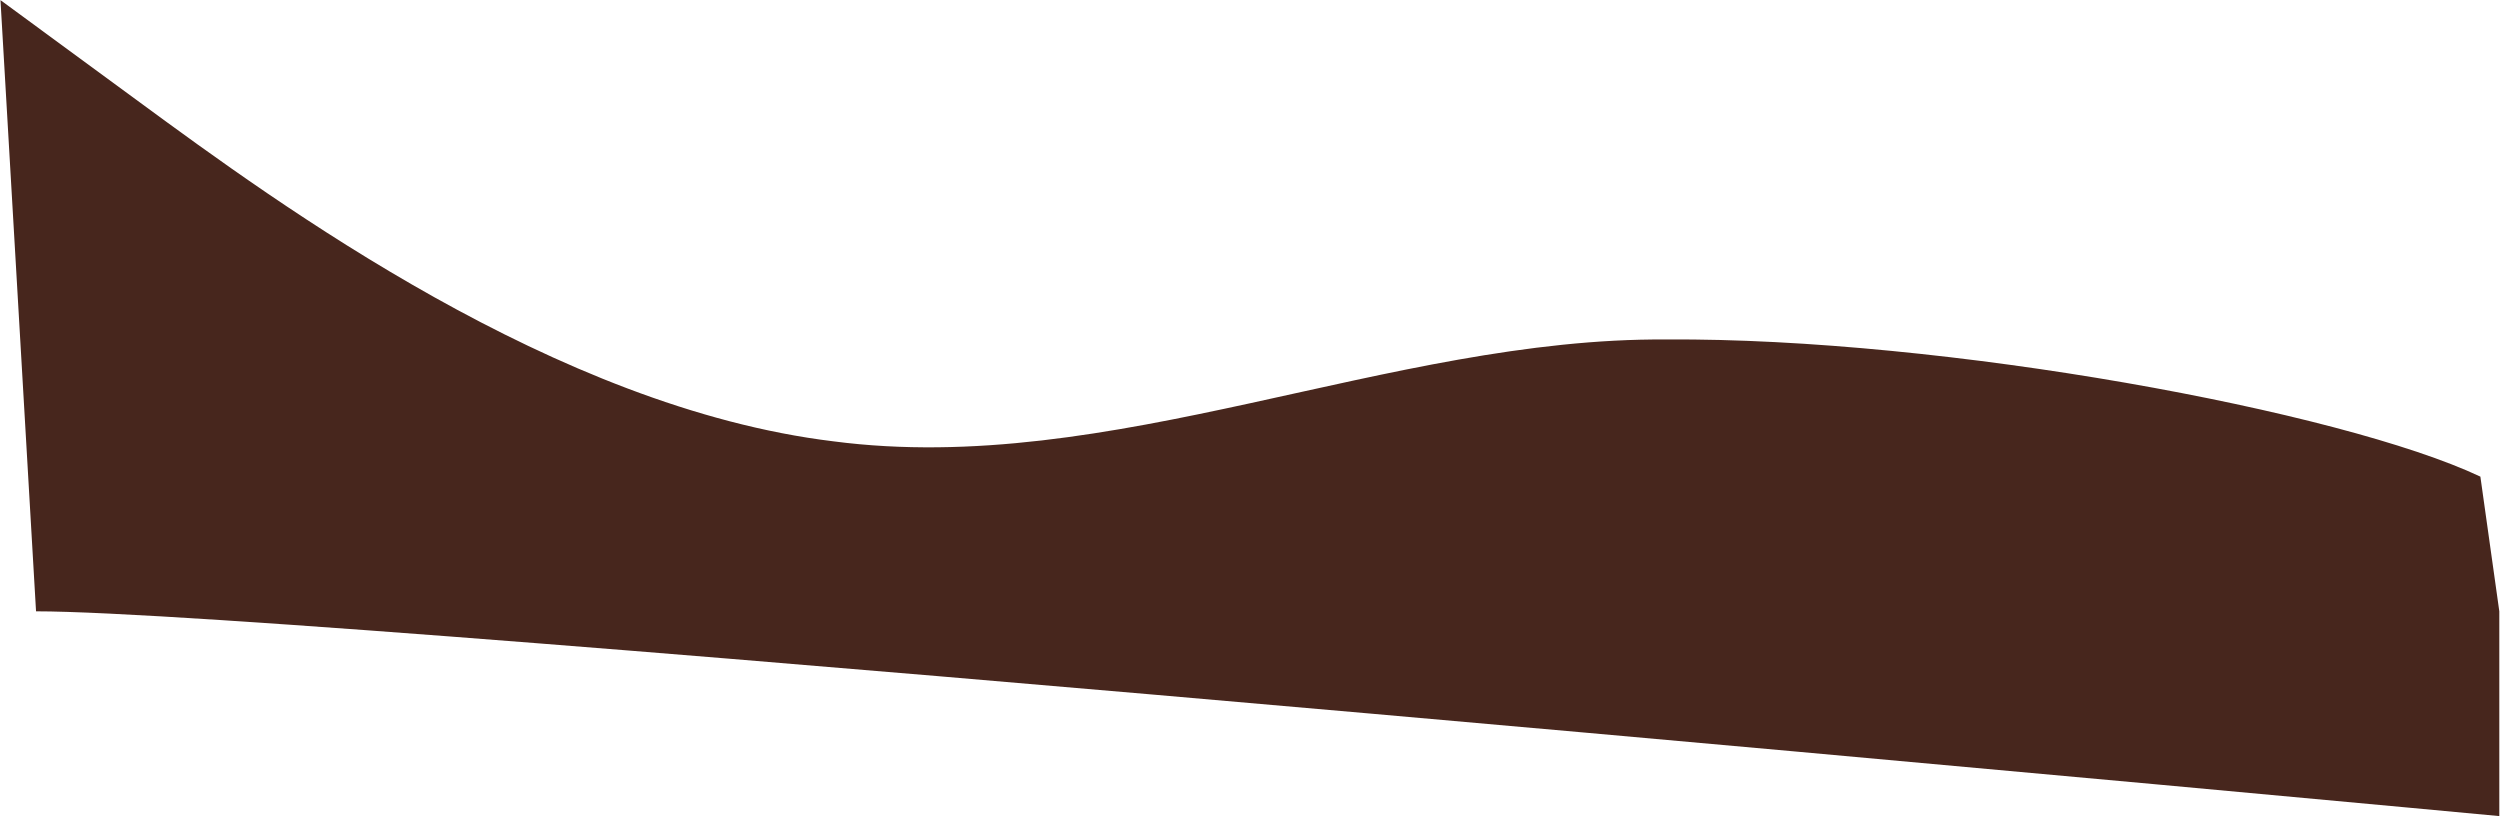 <?xml version="1.0" encoding="UTF-8"?> <svg xmlns="http://www.w3.org/2000/svg" width="2566" height="838" viewBox="0 0 2566 838" fill="none"> <path d="M0.489 0.138L142.978 104.692C285.467 209.245 570.444 418.353 855.422 452.987C1140.4 490.234 1425.38 346.473 1710.36 348.433C1995.33 346.473 2403.37 421.904 2545.86 489.21L2565.29 627.461V837.638C2565.29 837.638 321.967 627.461 36.989 627.461L0.489 0.138Z" fill="#47261D"></path> </svg> 